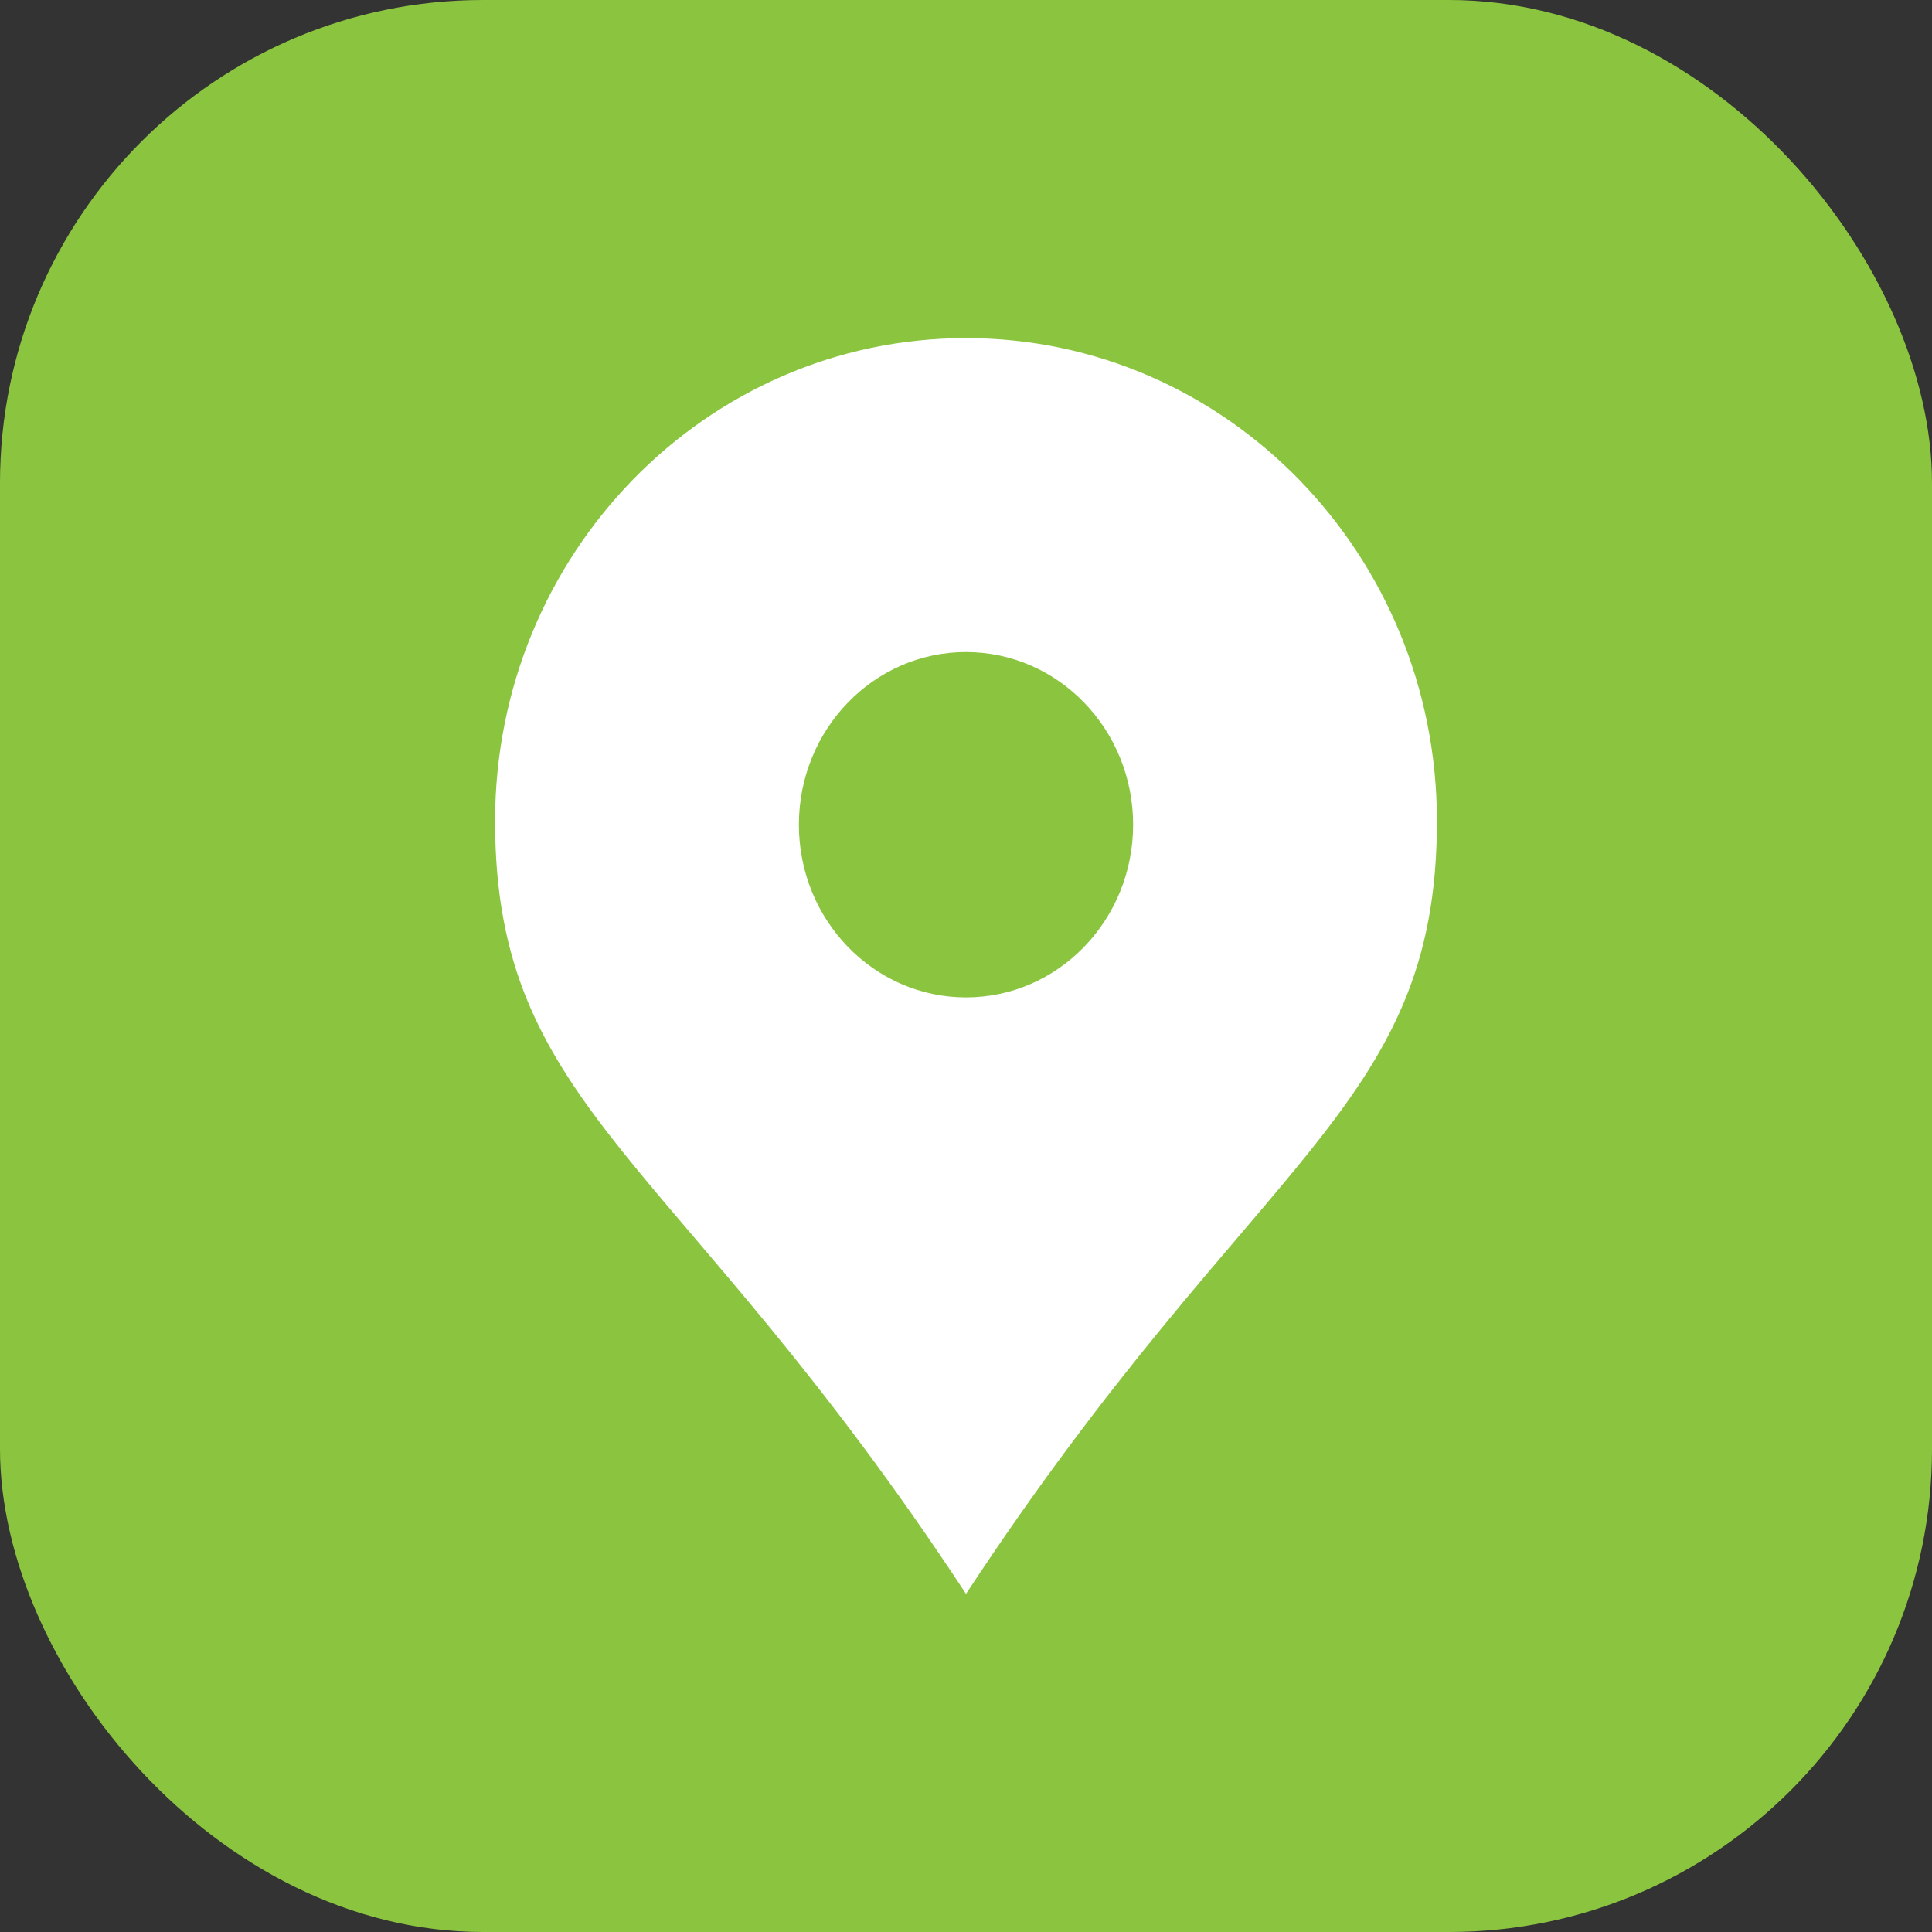 <?xml version="1.0" encoding="UTF-8"?> <svg xmlns="http://www.w3.org/2000/svg" width="40" height="40" viewBox="0 0 40 40" fill="none"><rect x="0" y="0" width="40" height="40" fill="#333333" stroke="none"/><rect width="40" height="40" rx="10" fill="#8BC540"></rect><path d="M20 7C25.385 7 29.75 11.477 29.75 17C29.75 23 25.976 23.9 20 33C14.024 23.9 10.25 23 10.25 17C10.25 11.477 14.615 7 20 7ZM20 13.5C18.089 13.5 16.54 15.101 16.54 17.075C16.54 19.049 18.089 20.65 20 20.65C21.911 20.65 23.46 19.049 23.46 17.075C23.46 15.101 21.911 13.5 20 13.5Z" fill="white"></path></svg> 